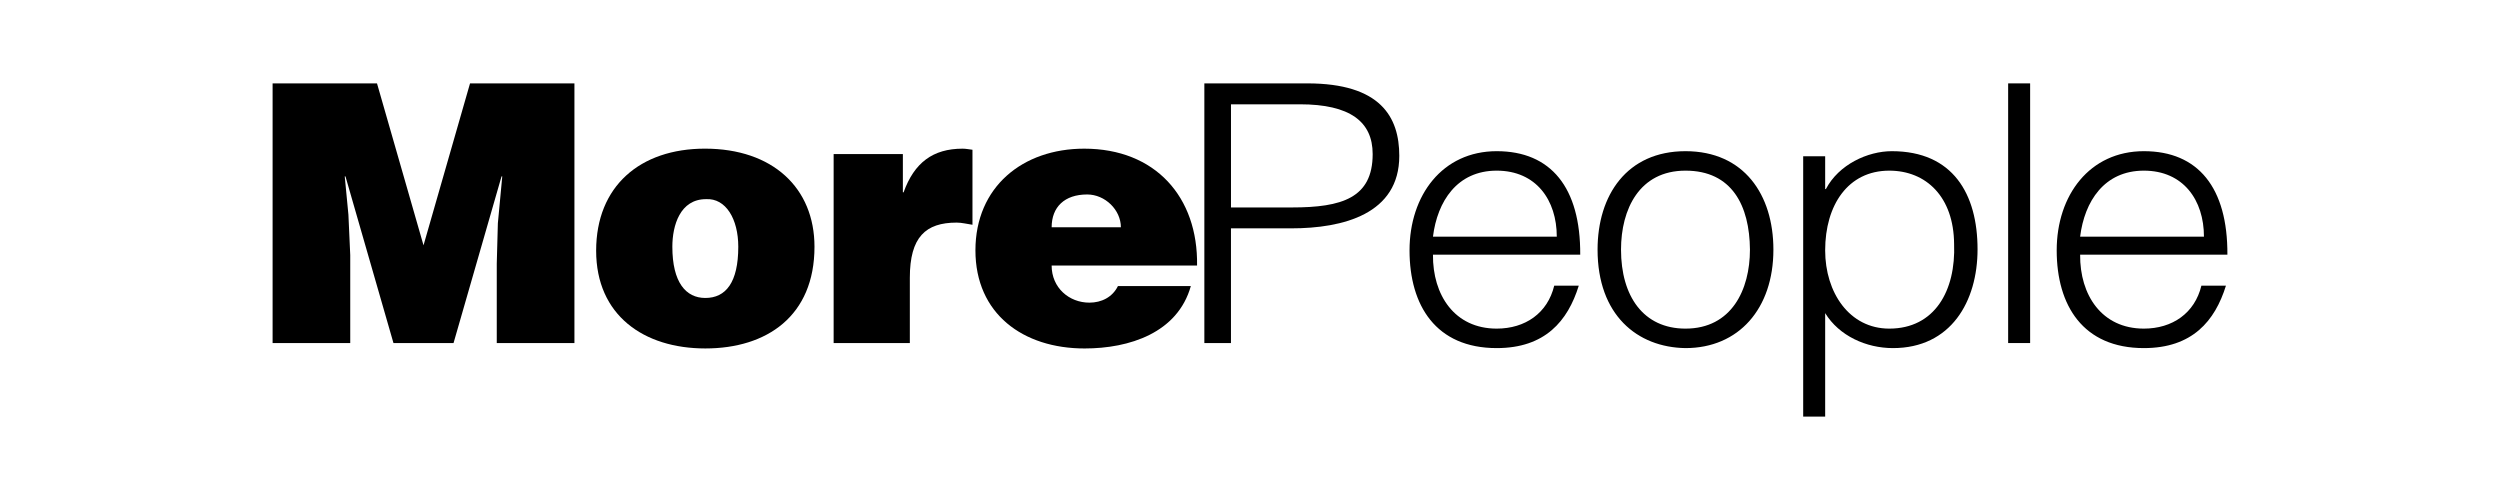 <?xml version="1.0" encoding="UTF-8"?>
<svg id="Layer_2" data-name="Layer 2" xmlns="http://www.w3.org/2000/svg" viewBox="0 0 1500 300">
  <defs>
    <style>
      .cls-1 {
        fill: none;
      }
    </style>
  </defs>
  <g id="Layer_1-2" data-name="Layer 1">
    <g>
      <g>
        <path d="M163.56,205.83V50.03h62.64l27.91,97.16,27.91-97.16h62.64v155.8h-46.6v-47.61l.66-24.24,2.64-28.13h-.44l-28.79,99.97h-36.05l-28.79-99.97h-.44l2.2,22.94,1.1,24.24v52.8h-46.59Z"/>
        <path d="M422.97,89.19c40.66,0,65.72,23.59,65.72,58.86,0,41.55-28.57,61.02-65.5,61.02s-65.5-19.91-65.5-58.64,26.38-61.24,65.28-61.24ZM403.41,148.05c0,21.42,8.13,30.73,19.78,30.73,12.31,0,19.78-9.31,19.78-30.73,0-16.66-7.47-29.21-19.34-28.56-15.6,0-20.22,15.8-20.22,28.56Z"/>
        <path d="M500.18,92.44h41.54v22.94h.44c6.37-17.74,17.58-26.18,35.39-26.18,1.98,0,3.96.43,5.93.65v45.01c-3.08-.43-6.37-1.3-9.45-1.3-18.68,0-28.13,8.66-28.13,33.11v39.17h-45.72v-113.39Z"/>
        <path d="M630.98,159.3c0,13.42,10.55,22.29,22.64,22.29,7.25,0,13.85-3.25,17.14-9.95h43.74c-7.91,28.13-36.92,37.44-63.74,37.44-36.92,0-65.5-20.77-65.5-58.86s28.35-61.02,65.28-61.02c42.64,0,68.36,29,67.7,70.11h-87.26ZM672.53,136.37c0-10.39-9.45-19.69-20.22-19.69-13.63,0-21.32,7.57-21.32,19.69h41.54Z"/>
        <path d="M722.61,205.83V50.03h61.77c43.92,0,55.19,20.12,55.19,43.49,0,34.84-33.58,43.49-64.82,43.49h-36.17v68.81h-15.97ZM775.22,124.47c29.83,0,48.38-5.63,48.38-32.03,0-19.48-13.62-29.86-43.68-29.86h-41.33v61.89h36.63Z"/>
        <path d="M859.78,152.81c-.22,24.24,12.97,44.36,38.24,44.36,17.14,0,30.55-9.31,34.51-25.75h14.73c-6.59,21.21-20.22,37.44-49.23,37.44-36.48,0-52.31-25.53-52.31-58.64s19.78-59.51,52.31-59.51,50.33,21.85,50.11,62.1h-88.36ZM934.07,141.99c0-21.85-12.31-39.6-36.05-39.6s-35.61,18.39-38.24,39.6h74.29Z"/>
        <path d="M958.54,149.78c0-32.67,17.58-59.07,52.75-59.07s52.75,26.18,52.75,59.07c0,35.49-20.88,59.08-52.75,59.08-29.01-.43-52.75-19.91-52.75-59.08ZM1011.29,102.39c-27.69,0-38.68,23.15-38.68,47.39,0,27.92,13.41,47.39,38.68,47.39,27.69,0,38.68-23.37,38.68-47.39-.22-26.4-10.77-47.39-38.68-47.39Z"/>
        <path d="M1095.1,249.97h-13.19V93.74h13.19v19.69h.44c7.69-14.71,25.06-22.72,39.56-22.72,36.7,0,51.43,25.75,51.43,58.86,0,31.38-16.04,59.29-50.77,59.29-16.04,0-32.31-7.36-40.66-20.99v62.1ZM1133.56,197.17c27.25,0,40-22.72,38.9-50.85-.22-28.13-16.7-43.93-38.9-43.93-24.84,0-38.46,20.77-38.46,47.82,0,25.32,14.51,46.96,38.46,46.96Z"/>
        <path d="M1204.89,205.83V50.03h13.19v155.8h-13.19Z"/>
        <path d="M1248.08,152.81c-.22,24.24,12.97,44.36,38.24,44.36,17.14,0,30.55-9.31,34.51-25.75h14.73c-6.59,21.21-20.22,37.44-49.23,37.44-36.48,0-52.31-25.53-52.31-58.64s19.78-59.51,52.31-59.51,50.33,21.85,50.11,62.1h-88.36ZM1322.37,141.99c0-21.85-12.31-39.6-36.05-39.6s-35.61,18.39-38.24,39.6h74.29Z"/>
      </g>
      <rect class="cls-1" width="1500" height="300"/>
    </g>
  </g>
</svg>